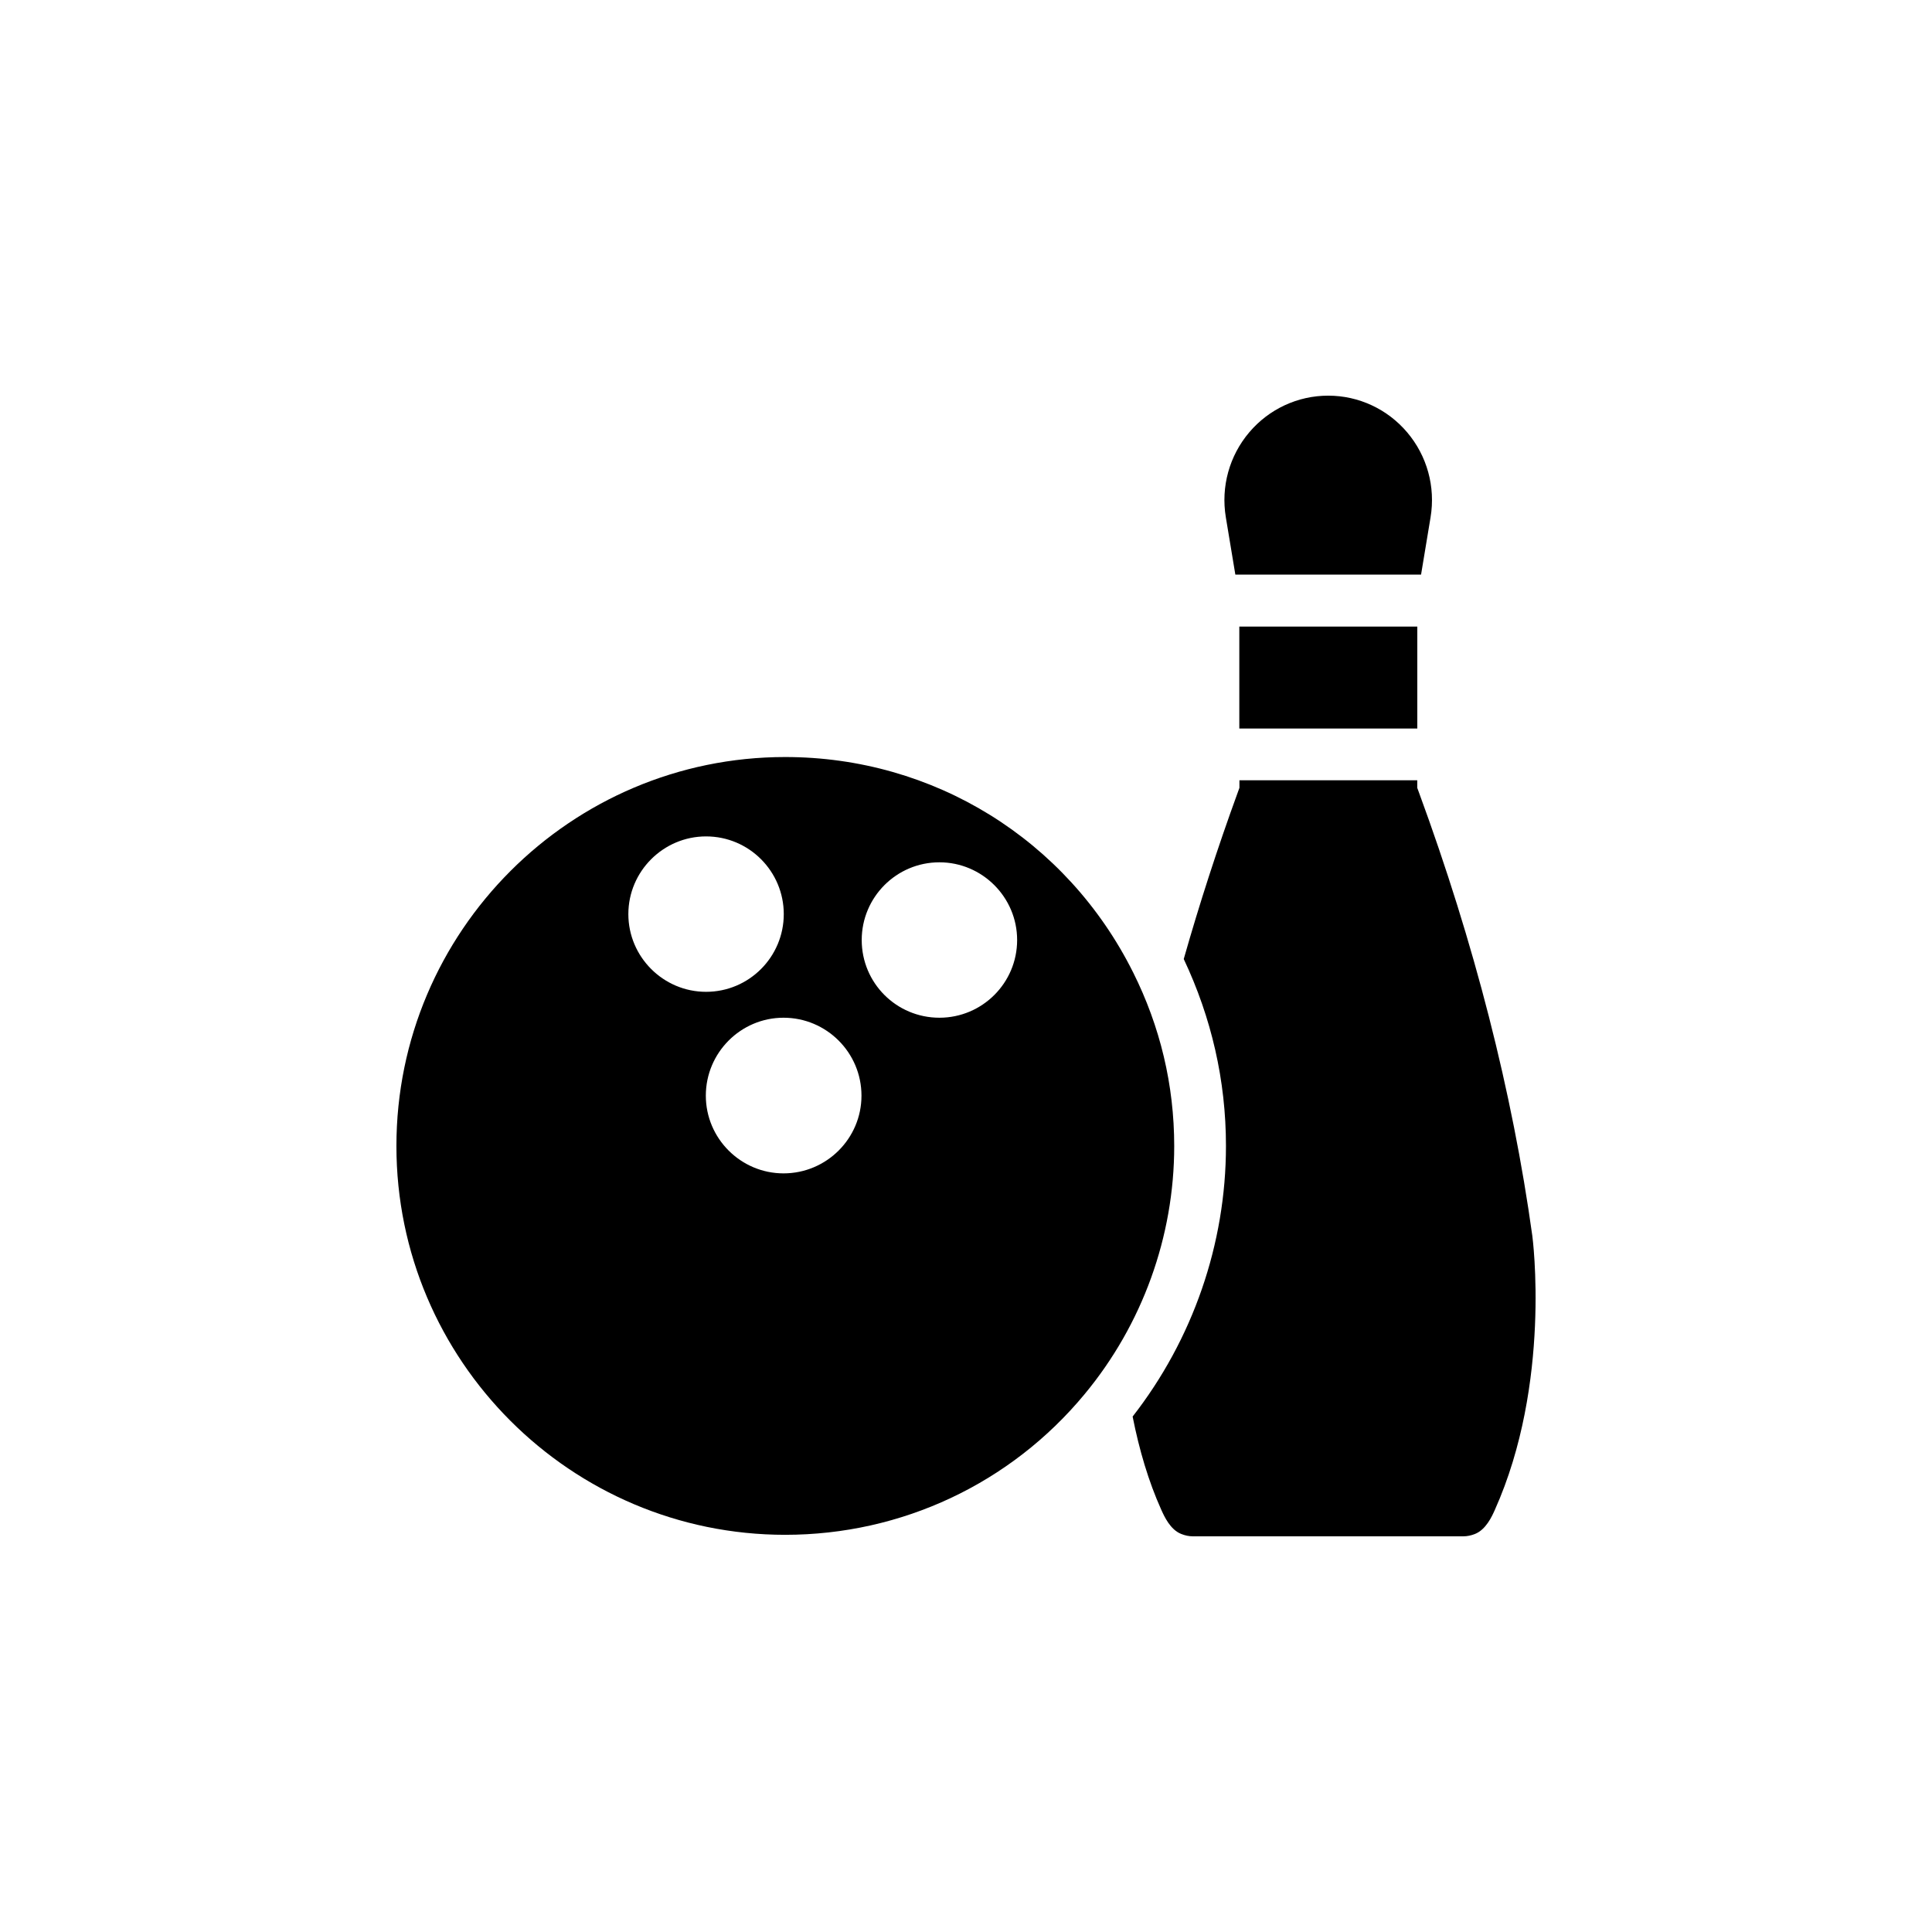 <?xml version="1.0" encoding="UTF-8"?>
<!-- Uploaded to: ICON Repo, www.iconrepo.com, Generator: ICON Repo Mixer Tools -->
<svg fill="#000000" width="800px" height="800px" version="1.1" viewBox="144 144 512 512" xmlns="http://www.w3.org/2000/svg">
 <g>
  <path d="m471.38 296.28h49.215l2.519-15.195c1.34-8.078-0.922-16.289-6.207-22.516-5.231-6.172-12.855-9.715-20.922-9.715-8.062 0-15.688 3.543-20.922 9.715-5.281 6.227-7.543 14.438-6.207 22.508z"/>
  <path d="m472.43 310.05h47.168v27.016h-47.168z"/>
  <path d="m444.28 401.68c-17.57-35.203-52.898-57.059-92.195-57.059-56.805 0-103.03 46.223-103.03 103.09 0 56.805 46.223 103.03 103.03 103.03 30.859 0 59.766-13.605 79.352-37.281 15.305-18.453 23.742-41.754 23.742-65.746-0.004-16.188-3.719-31.68-10.898-46.039zm-133.76-15.43c0-11.336 9.258-20.594 20.594-20.594 11.398 0 20.594 9.258 20.594 20.594s-9.195 20.594-20.594 20.594c-11.336 0-20.594-9.258-20.594-20.594zm41.125 68.707c-11.336 0-20.594-9.258-20.594-20.594 0-11.398 9.258-20.656 20.594-20.656 11.398 0 20.656 9.258 20.656 20.656 0 11.336-9.258 20.594-20.656 20.594zm41.312-41.25c-11.398 0-20.594-9.195-20.594-20.594 0-11.336 9.195-20.594 20.594-20.594 11.336 0 20.594 9.258 20.594 20.594 0 11.398-9.258 20.594-20.594 20.594z"/>
  <path d="m550.08 471.5c-5.273-38.074-15.391-77.629-30.07-117.56l-0.422-1.148v-2.008h-47.125v2l-0.414 1.141c-5.461 14.973-10.246 29.816-14.344 44.227 7.336 15.547 11.188 32.172 11.188 49.531 0 26.016-8.812 51.305-24.734 71.719 1.75 8.852 4.215 17.195 7.574 24.664 0.82 1.816 2.398 5.312 5.301 6.445 1.016 0.414 2.09 0.629 3.059 0.629h71.723c0.969 0 2.043-0.215 3.023-0.605 2.953-1.152 4.527-4.656 5.285-6.34 15.094-33.668 10.012-72.305 9.957-72.695z"/>
 </g>
</svg>